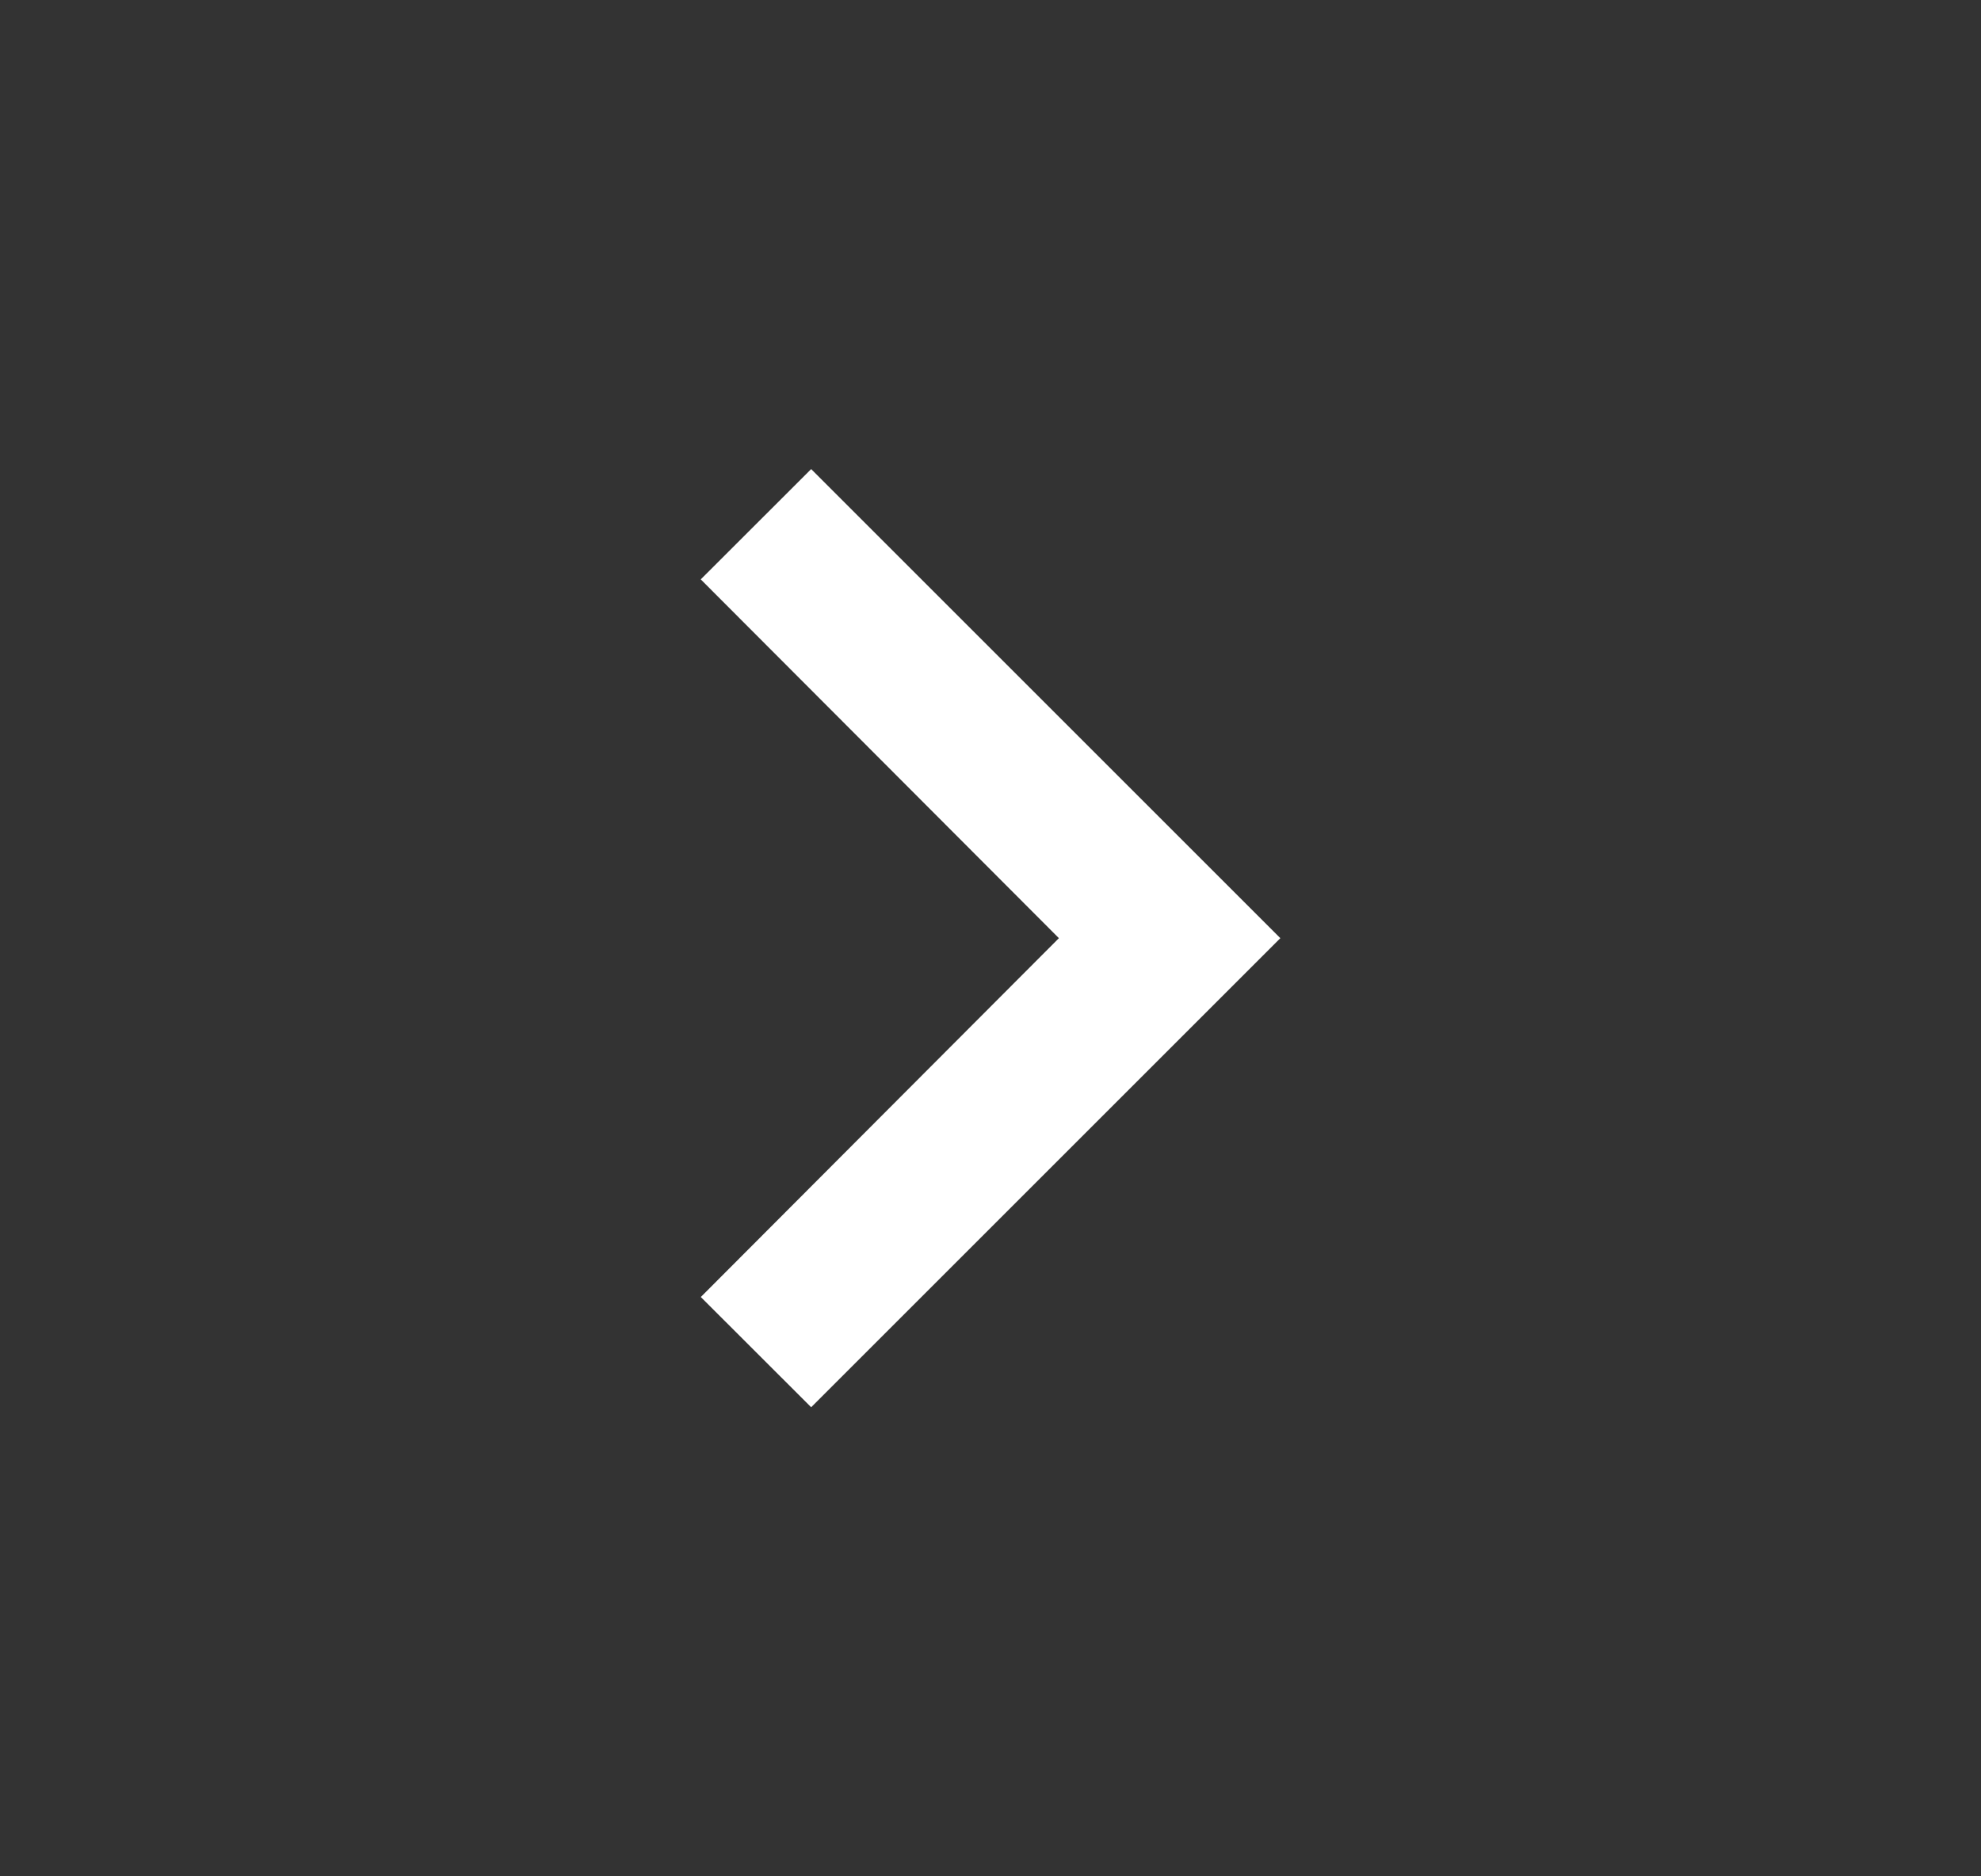 <svg xmlns="http://www.w3.org/2000/svg" width="19.0" height="18.0" viewBox="0.0 0.0 19.0 18.0" fill="none">
    <rect x="0.0" y="0.0" width="19.0" height="18.0" fill="#333333" stroke="none"/>
    <path d="M6.721 12.443 10.156 9 6.721 5.558 7.78 4.5l4.5 4.5-4.5 4.5-1.058-1.057z" fill="#fff" />
</svg>